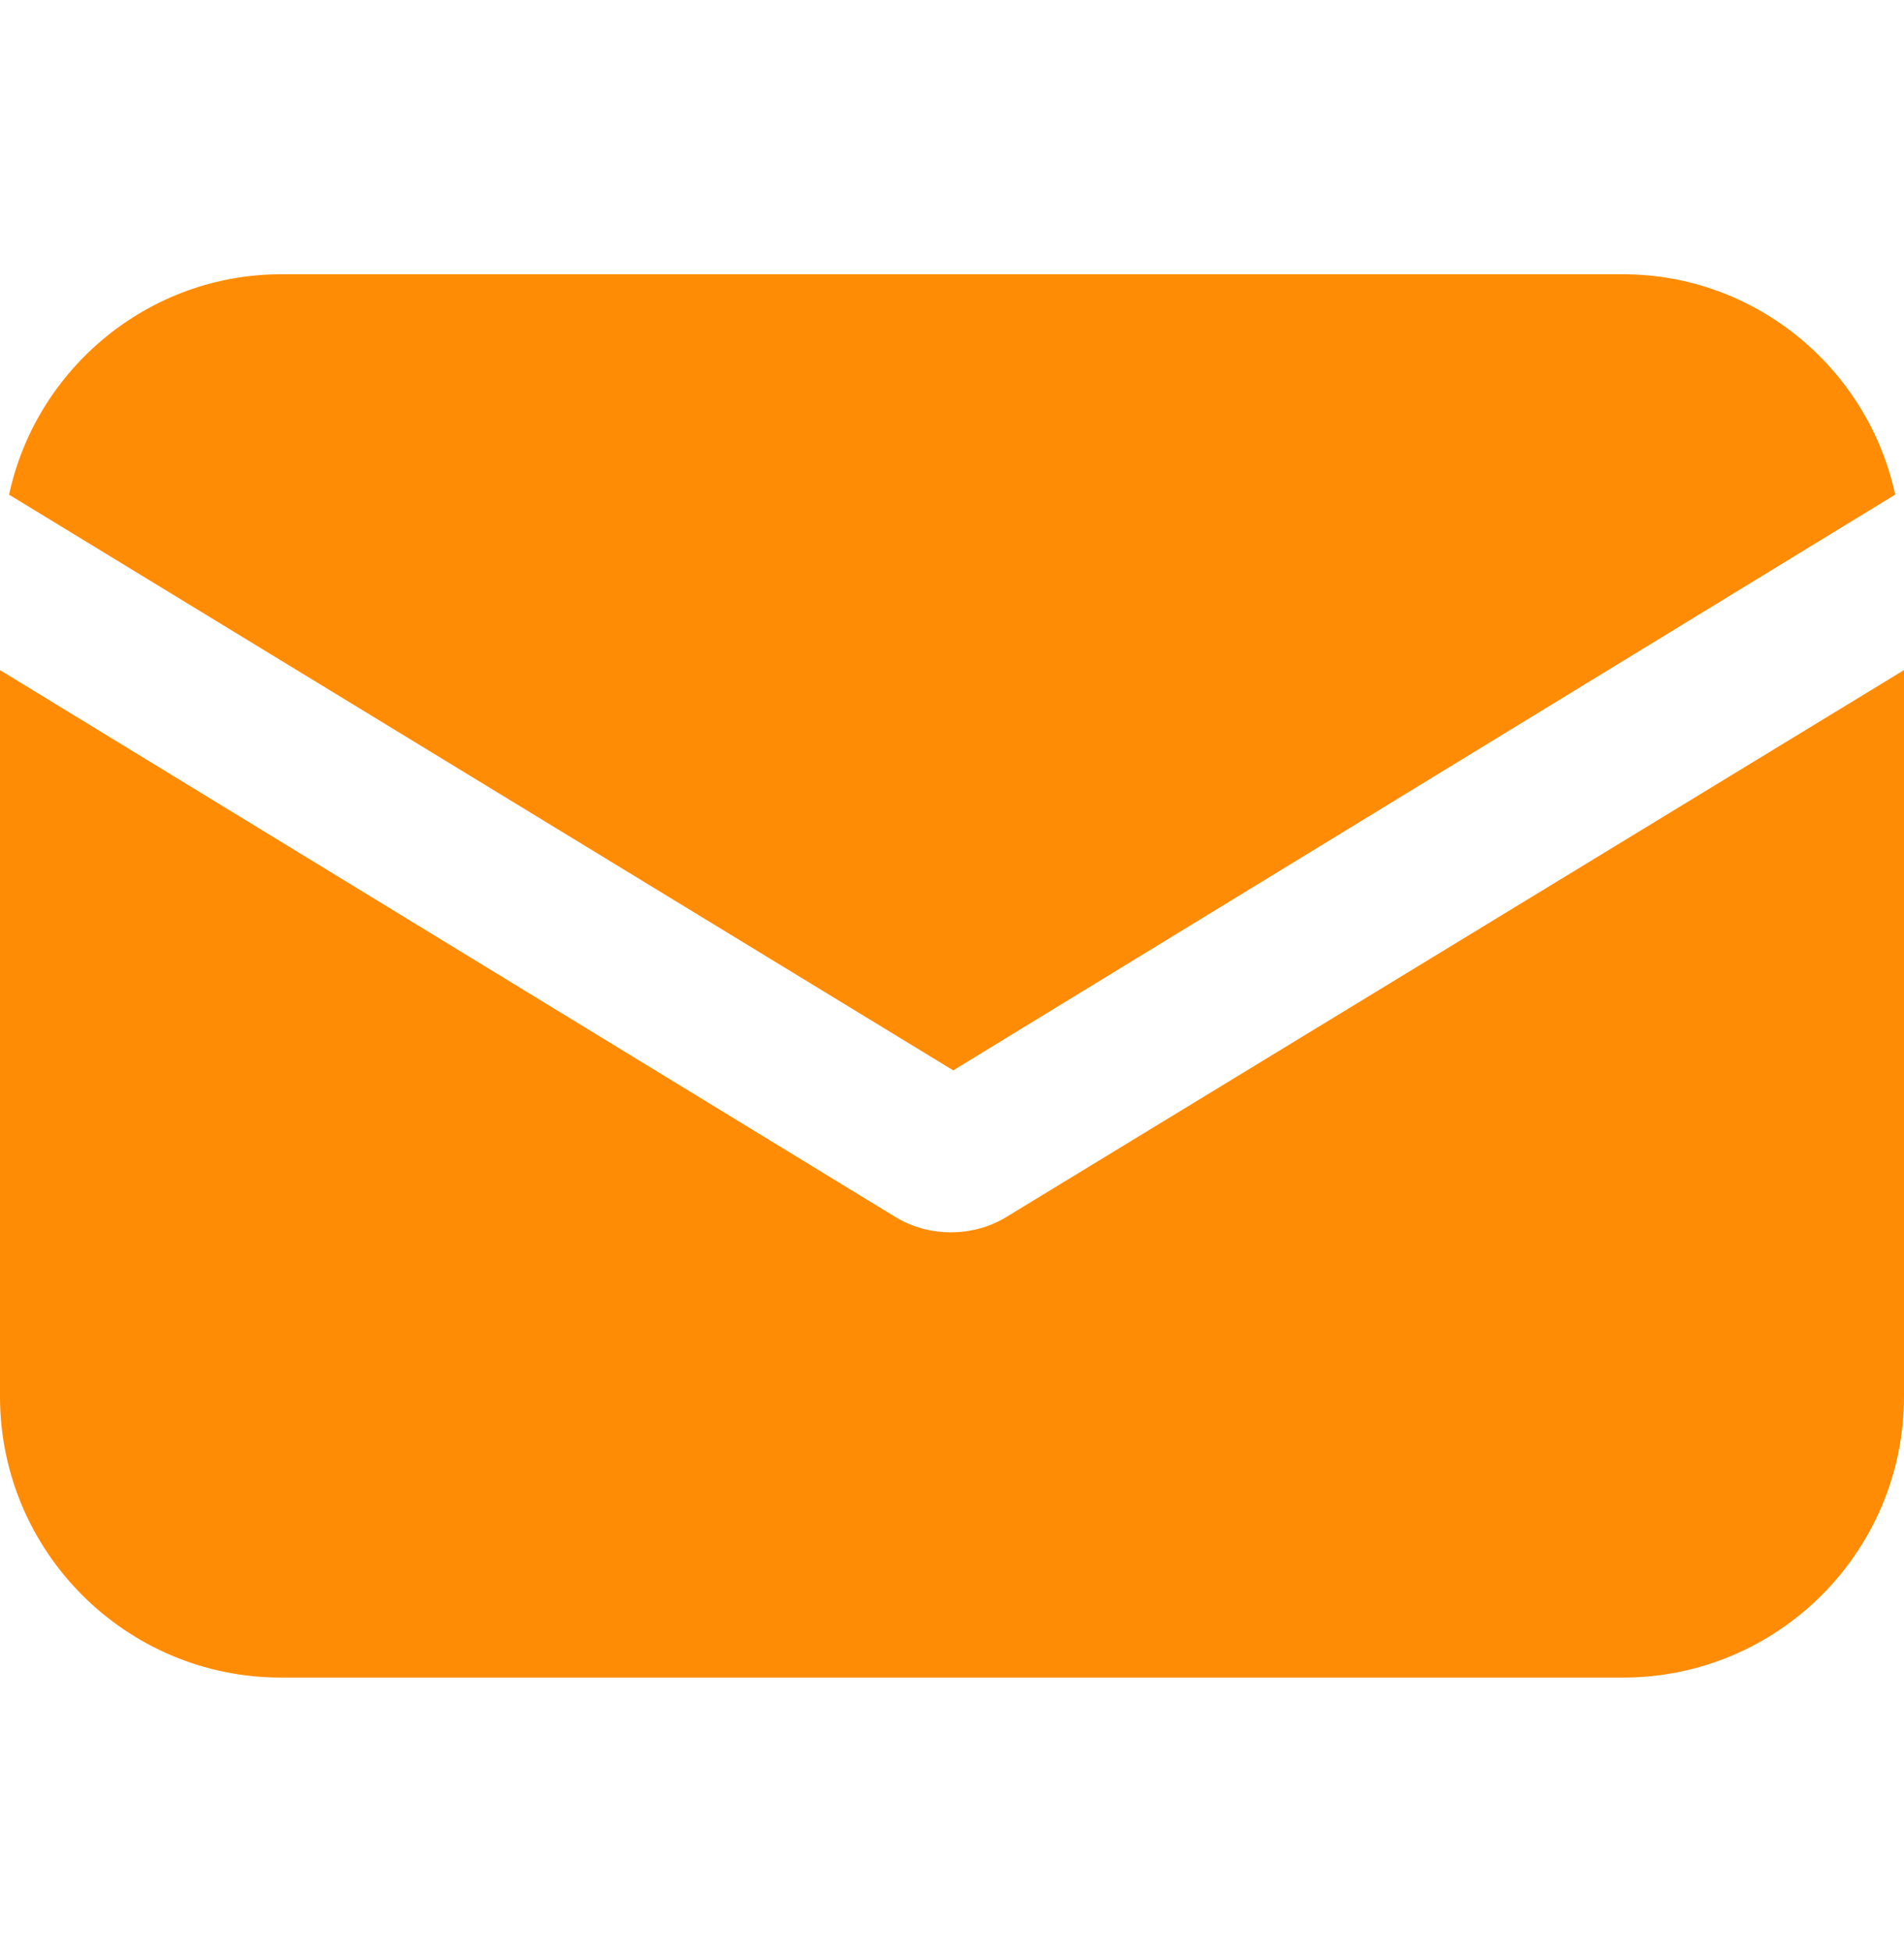 <svg xmlns="http://www.w3.org/2000/svg" width="40" height="41" viewBox="0 0 40 41" fill="none">
<path d="M21.157 25.548C20.779 25.784 20.354 25.879 19.976 25.879C19.599 25.879 19.174 25.784 18.796 25.548L0 14.072V29.326C0 32.585 2.645 35.229 5.903 35.229H34.097C37.355 35.229 40 32.585 40 29.326V14.072L21.157 25.548Z" fill="#ff8c04"/>
<path d="M34.099 5.76H5.906C3.119 5.76 0.758 7.743 0.191 10.388L20.026 22.478L39.814 10.388C39.247 7.743 36.886 5.76 34.099 5.76Z" fill="#ff8c04"/>
</svg>